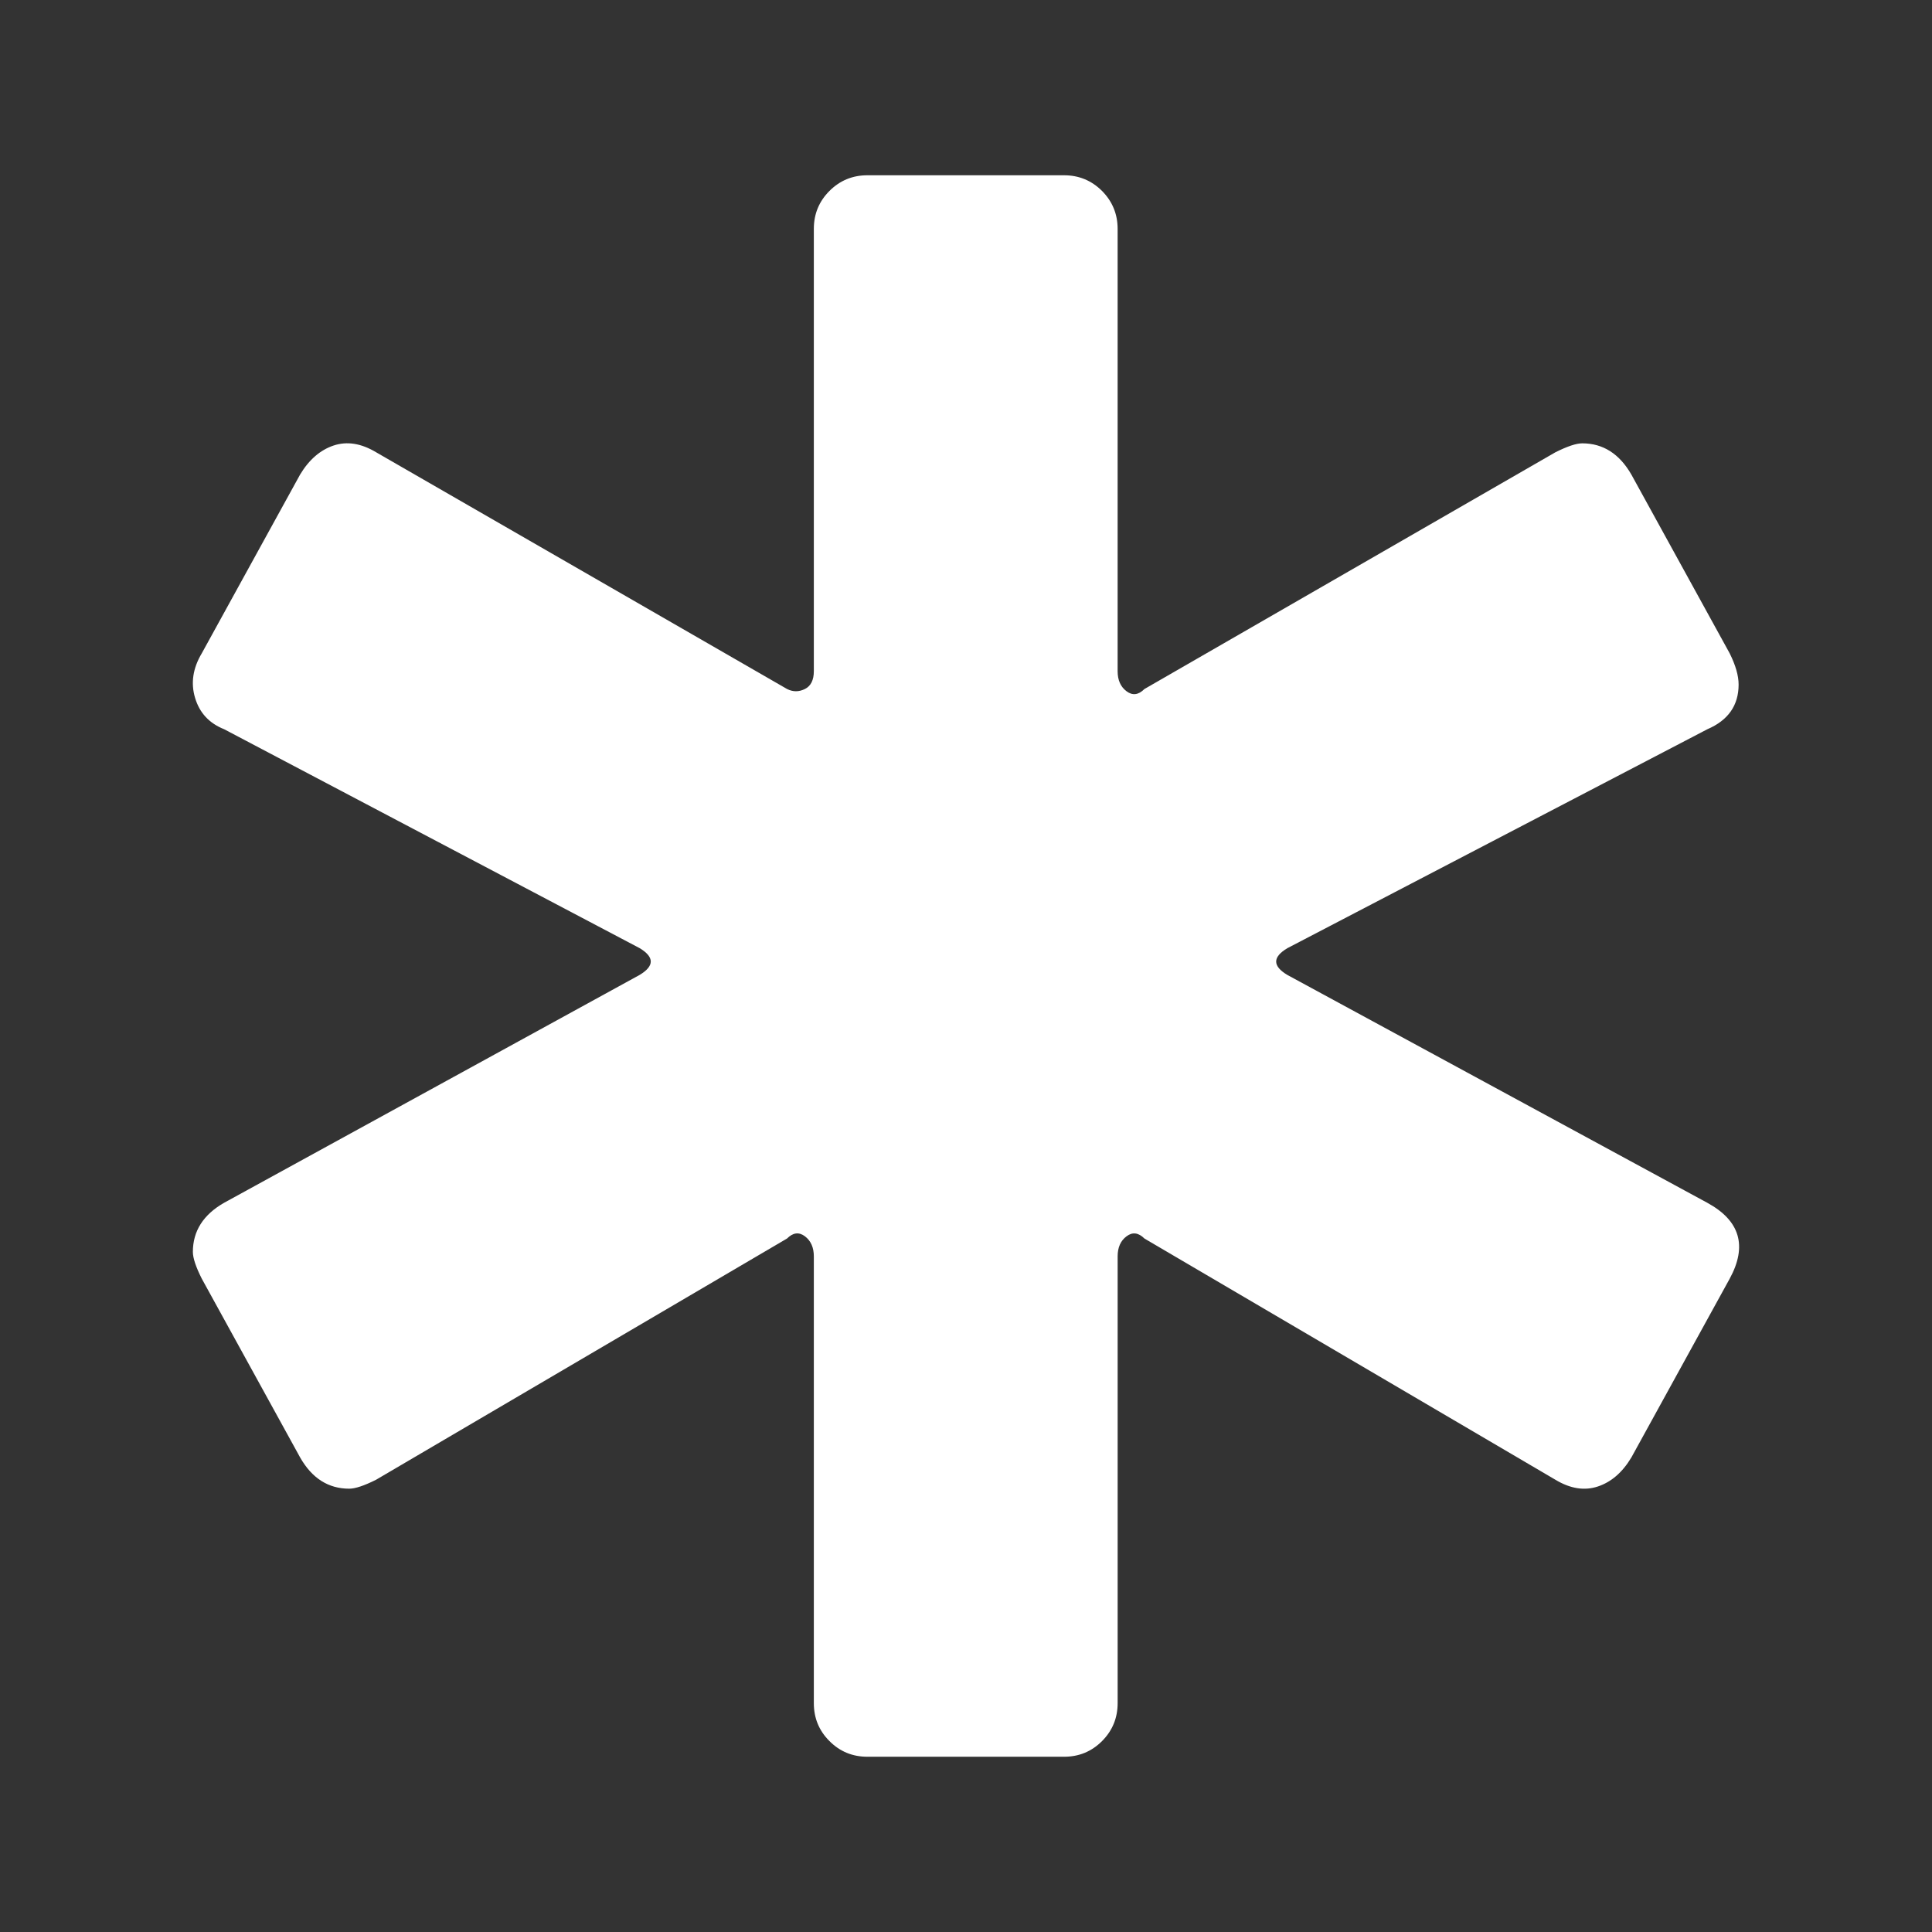 <?xml version="1.0" encoding="UTF-8"?>
<svg xmlns="http://www.w3.org/2000/svg" id="Ebene_1" data-name="Ebene 1" viewBox="0 0 1000 1000">
  <rect x="0" y="0" width="1000" height="1000" fill="#333333" stroke="none"/>
  <defs>
    <style>
      .cls-1 {
        fill: #fff;
        stroke-width: 0px;
      }
    </style>
  </defs>
  <path class="cls-1" d="m429.34,901.19c-5.42-5.39-8.1-11.92-8.1-19.66v-231.23c0-4.62-1.56-8.1-4.62-10.41-3.11-2.32-6.18-1.91-9.25,1.16l-212.73,124.87c-6.18,3.1-10.81,4.62-13.87,4.62-10.81,0-19.3-5.38-25.44-16.19l-50.88-92.49c-3.1-6.15-4.62-10.77-4.62-13.88,0-10.77,5.39-19.26,16.18-25.43l215.06-117.93c7.69-4.62,7.69-9.25,0-13.87l-215.06-113.31c-7.72-3.07-12.71-8.45-15.03-16.19-2.32-7.7-1.15-15.39,3.47-23.12l50.88-92.5c4.63-7.69,10.41-12.71,17.34-15.03,6.93-2.31,14.24-1.15,21.97,3.47l212.73,122.55c3.07,1.55,6.14,1.55,9.25,0,3.07-1.51,4.62-4.62,4.62-9.25V118.47c0-7.7,2.68-14.24,8.1-19.66,5.39-5.38,11.92-8.09,19.66-8.09h101.74c7.69,0,14.24,2.71,19.65,8.09,5.37,5.42,8.09,11.96,8.09,19.66v228.92c0,4.62,1.52,8.09,4.62,10.41,3.07,2.31,6.15,1.95,9.25-1.16l212.74-122.55c6.15-3.07,10.76-4.62,13.88-4.62,10.75,0,19.25,5.42,25.43,16.18l50.87,92.5c3.07,6.17,4.63,11.56,4.63,16.18,0,10.81-5.42,18.5-16.19,23.13l-217.36,113.31c-7.74,4.62-7.74,9.25,0,13.87l217.36,117.93c16.94,9.25,20.8,22.36,11.56,39.31l-50.87,92.49c-4.62,7.73-10.41,12.72-17.34,15.03-6.93,2.31-14.27,1.16-21.96-3.47l-212.74-124.87c-3.1-3.07-6.18-3.47-9.25-1.16-3.1,2.31-4.62,5.78-4.62,10.41v231.23c0,7.74-2.72,14.27-8.09,19.66-5.42,5.42-11.96,8.09-19.65,8.09h-101.74c-7.74,0-14.27-2.67-19.66-8.09"></path>
</svg>
